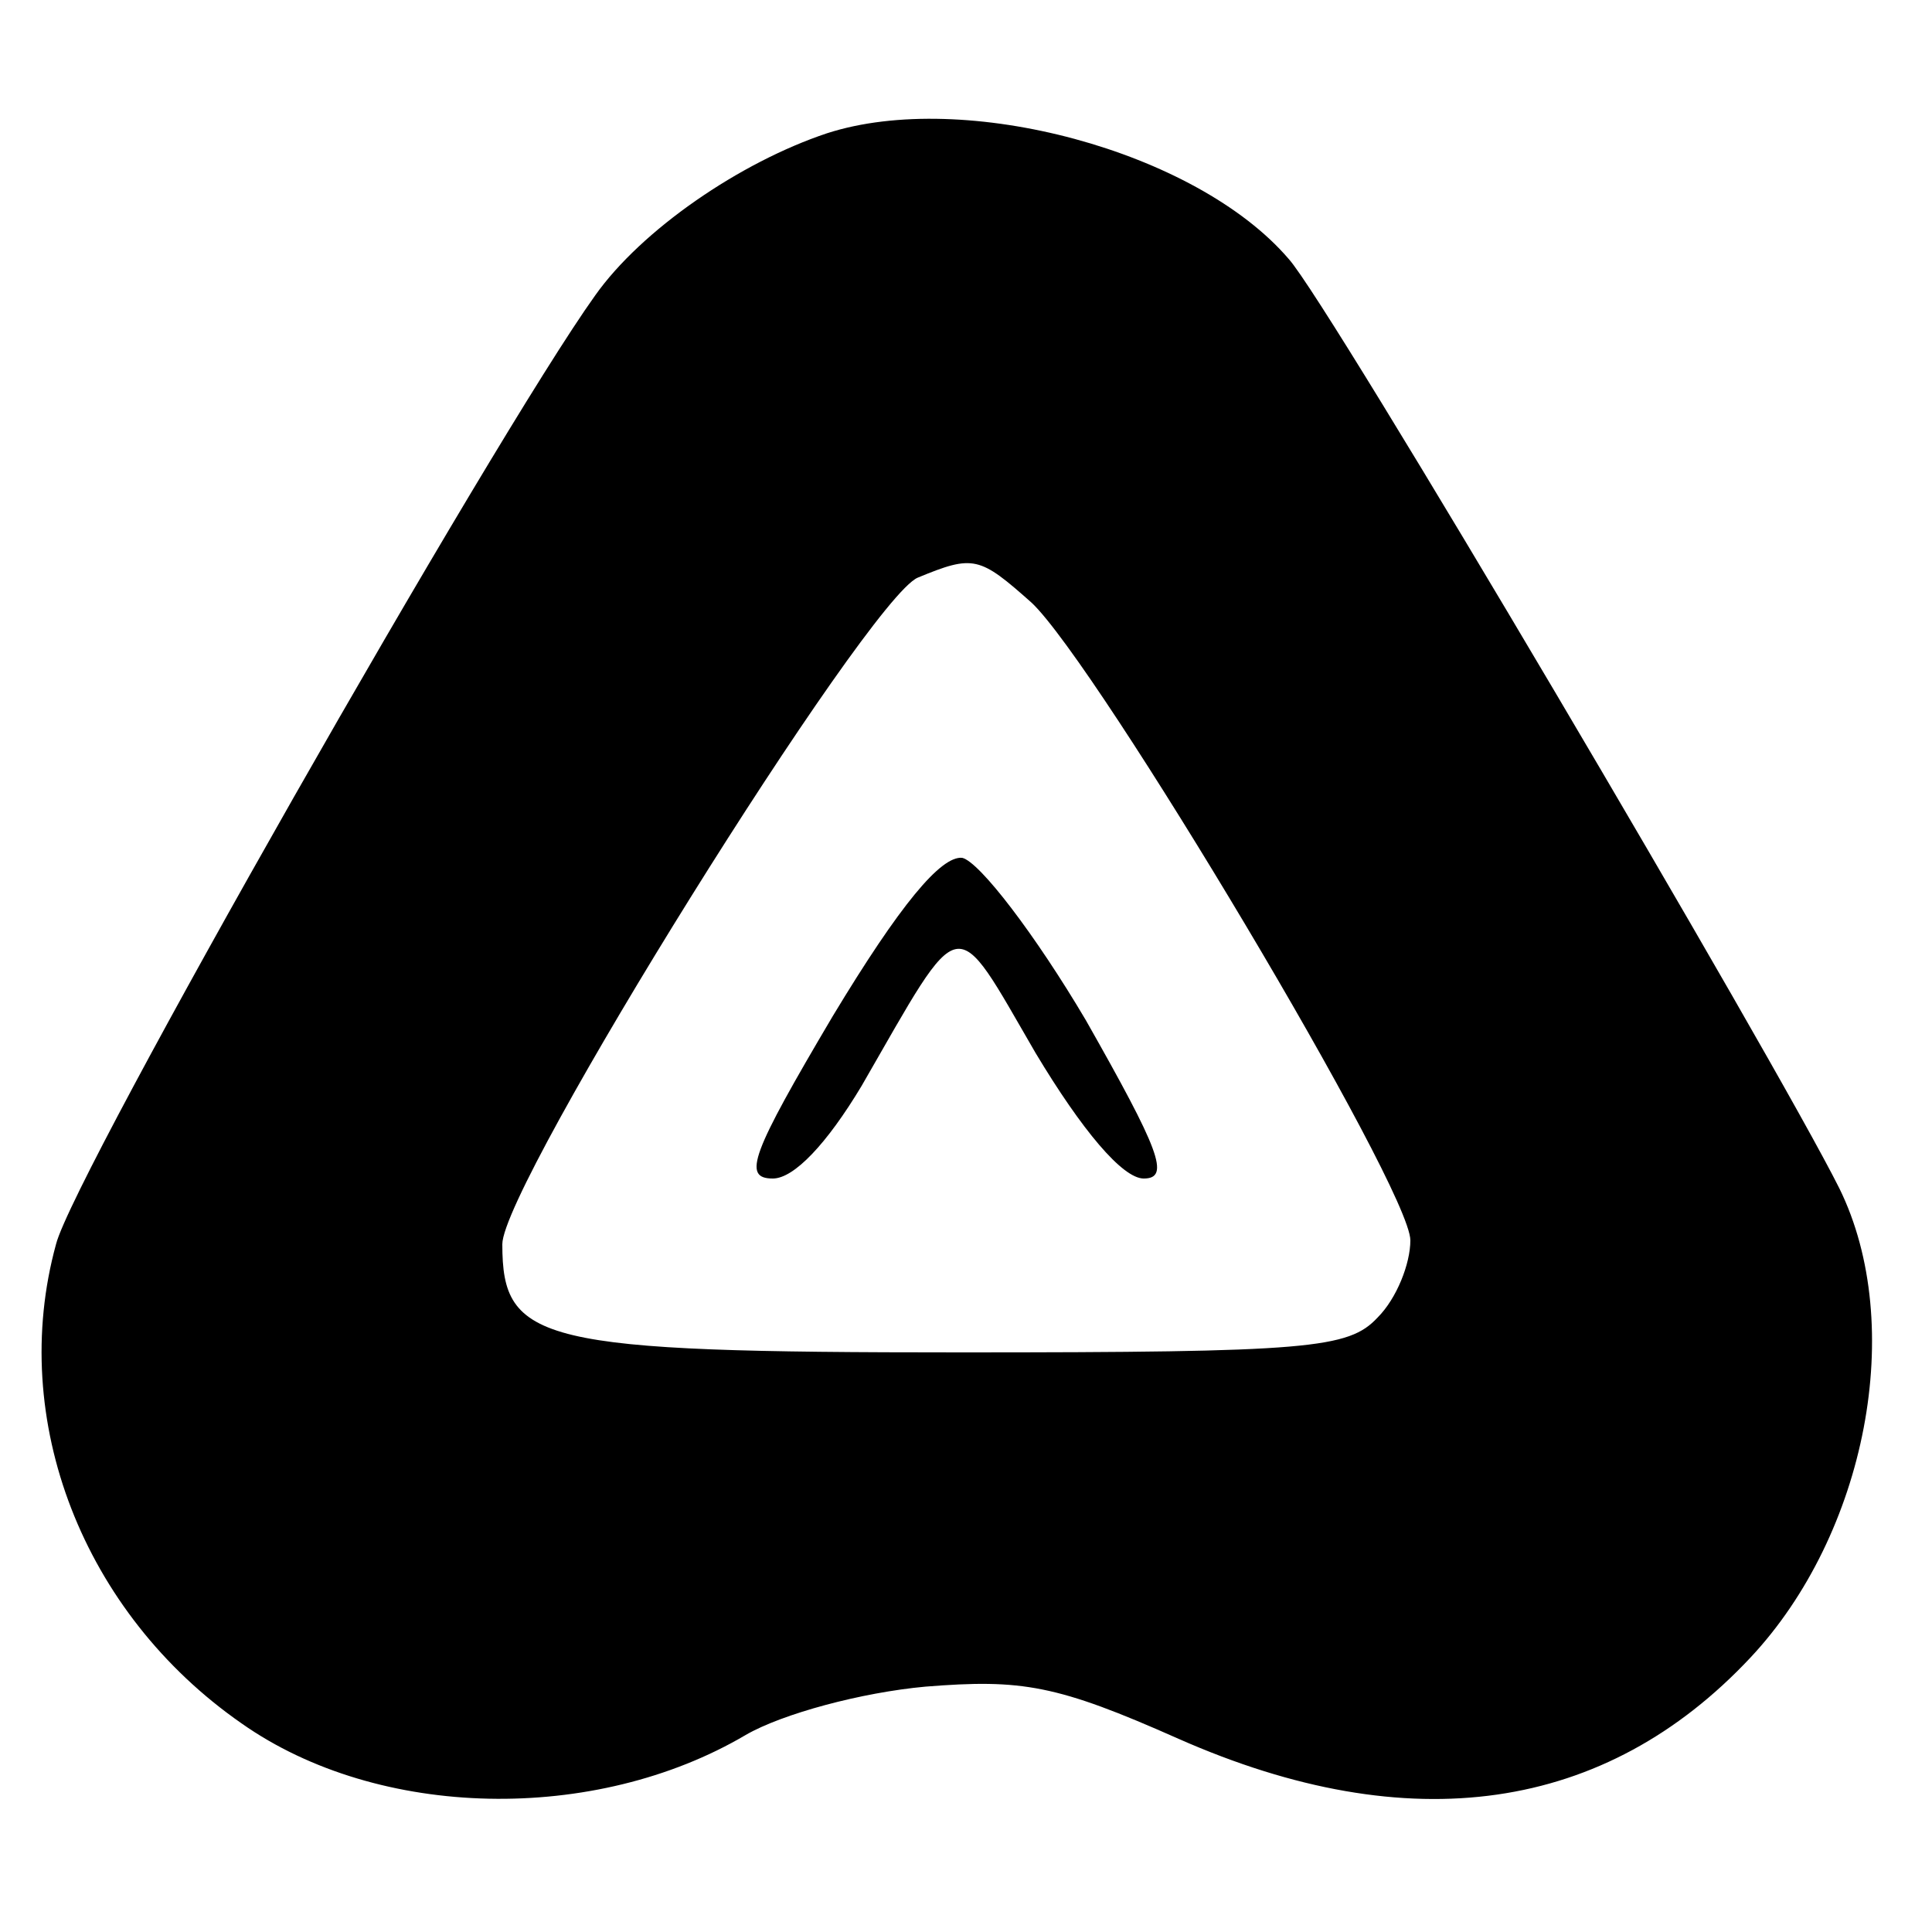 <?xml version="1.0" standalone="no"?>
<!DOCTYPE svg PUBLIC "-//W3C//DTD SVG 20010904//EN"
 "http://www.w3.org/TR/2001/REC-SVG-20010904/DTD/svg10.dtd">
<svg version="1.0" xmlns="http://www.w3.org/2000/svg"
 width="100pt" height="100pt" viewBox="0 0 100 100"
 preserveAspectRatio="xMidYMid meet">
<g transform="translate(0,100) scale(0.1,-0.1)"
fill="#000000" stroke="none">
<path d="M428 931 c-45 -15 -96 -50 -120 -84 -53 -74 -270 -455 -279 -491 -25
-91 14 -191 96 -248 71 -50 183 -52 261 -6 19 11 60 22 93 25 50 4 68 1 131
-27 120 -53 221 -38 296 42 60 64 81 172 46 243 -33 66 -264 458 -285 481 -48
56 -168 88 -239 65z m106 -243 c34 -32 196 -303 196 -330 0 -12 -7 -30 -17
-40 -15 -16 -35 -18 -216 -18 -218 0 -237 5 -237 56 0 31 189 334 215 345 29
12 32 11 59 -13z"/>
<path d="M431 474 c-42 -71 -47 -84 -31 -84 11 0 28 18 46 48 53 92 47 91 90
17 24 -40 45 -65 56 -65 14 0 8 15 -30 82 -26 44 -55 82 -64 84 -11 1 -32 -24
-67 -82z"/>
</g>
</svg>
